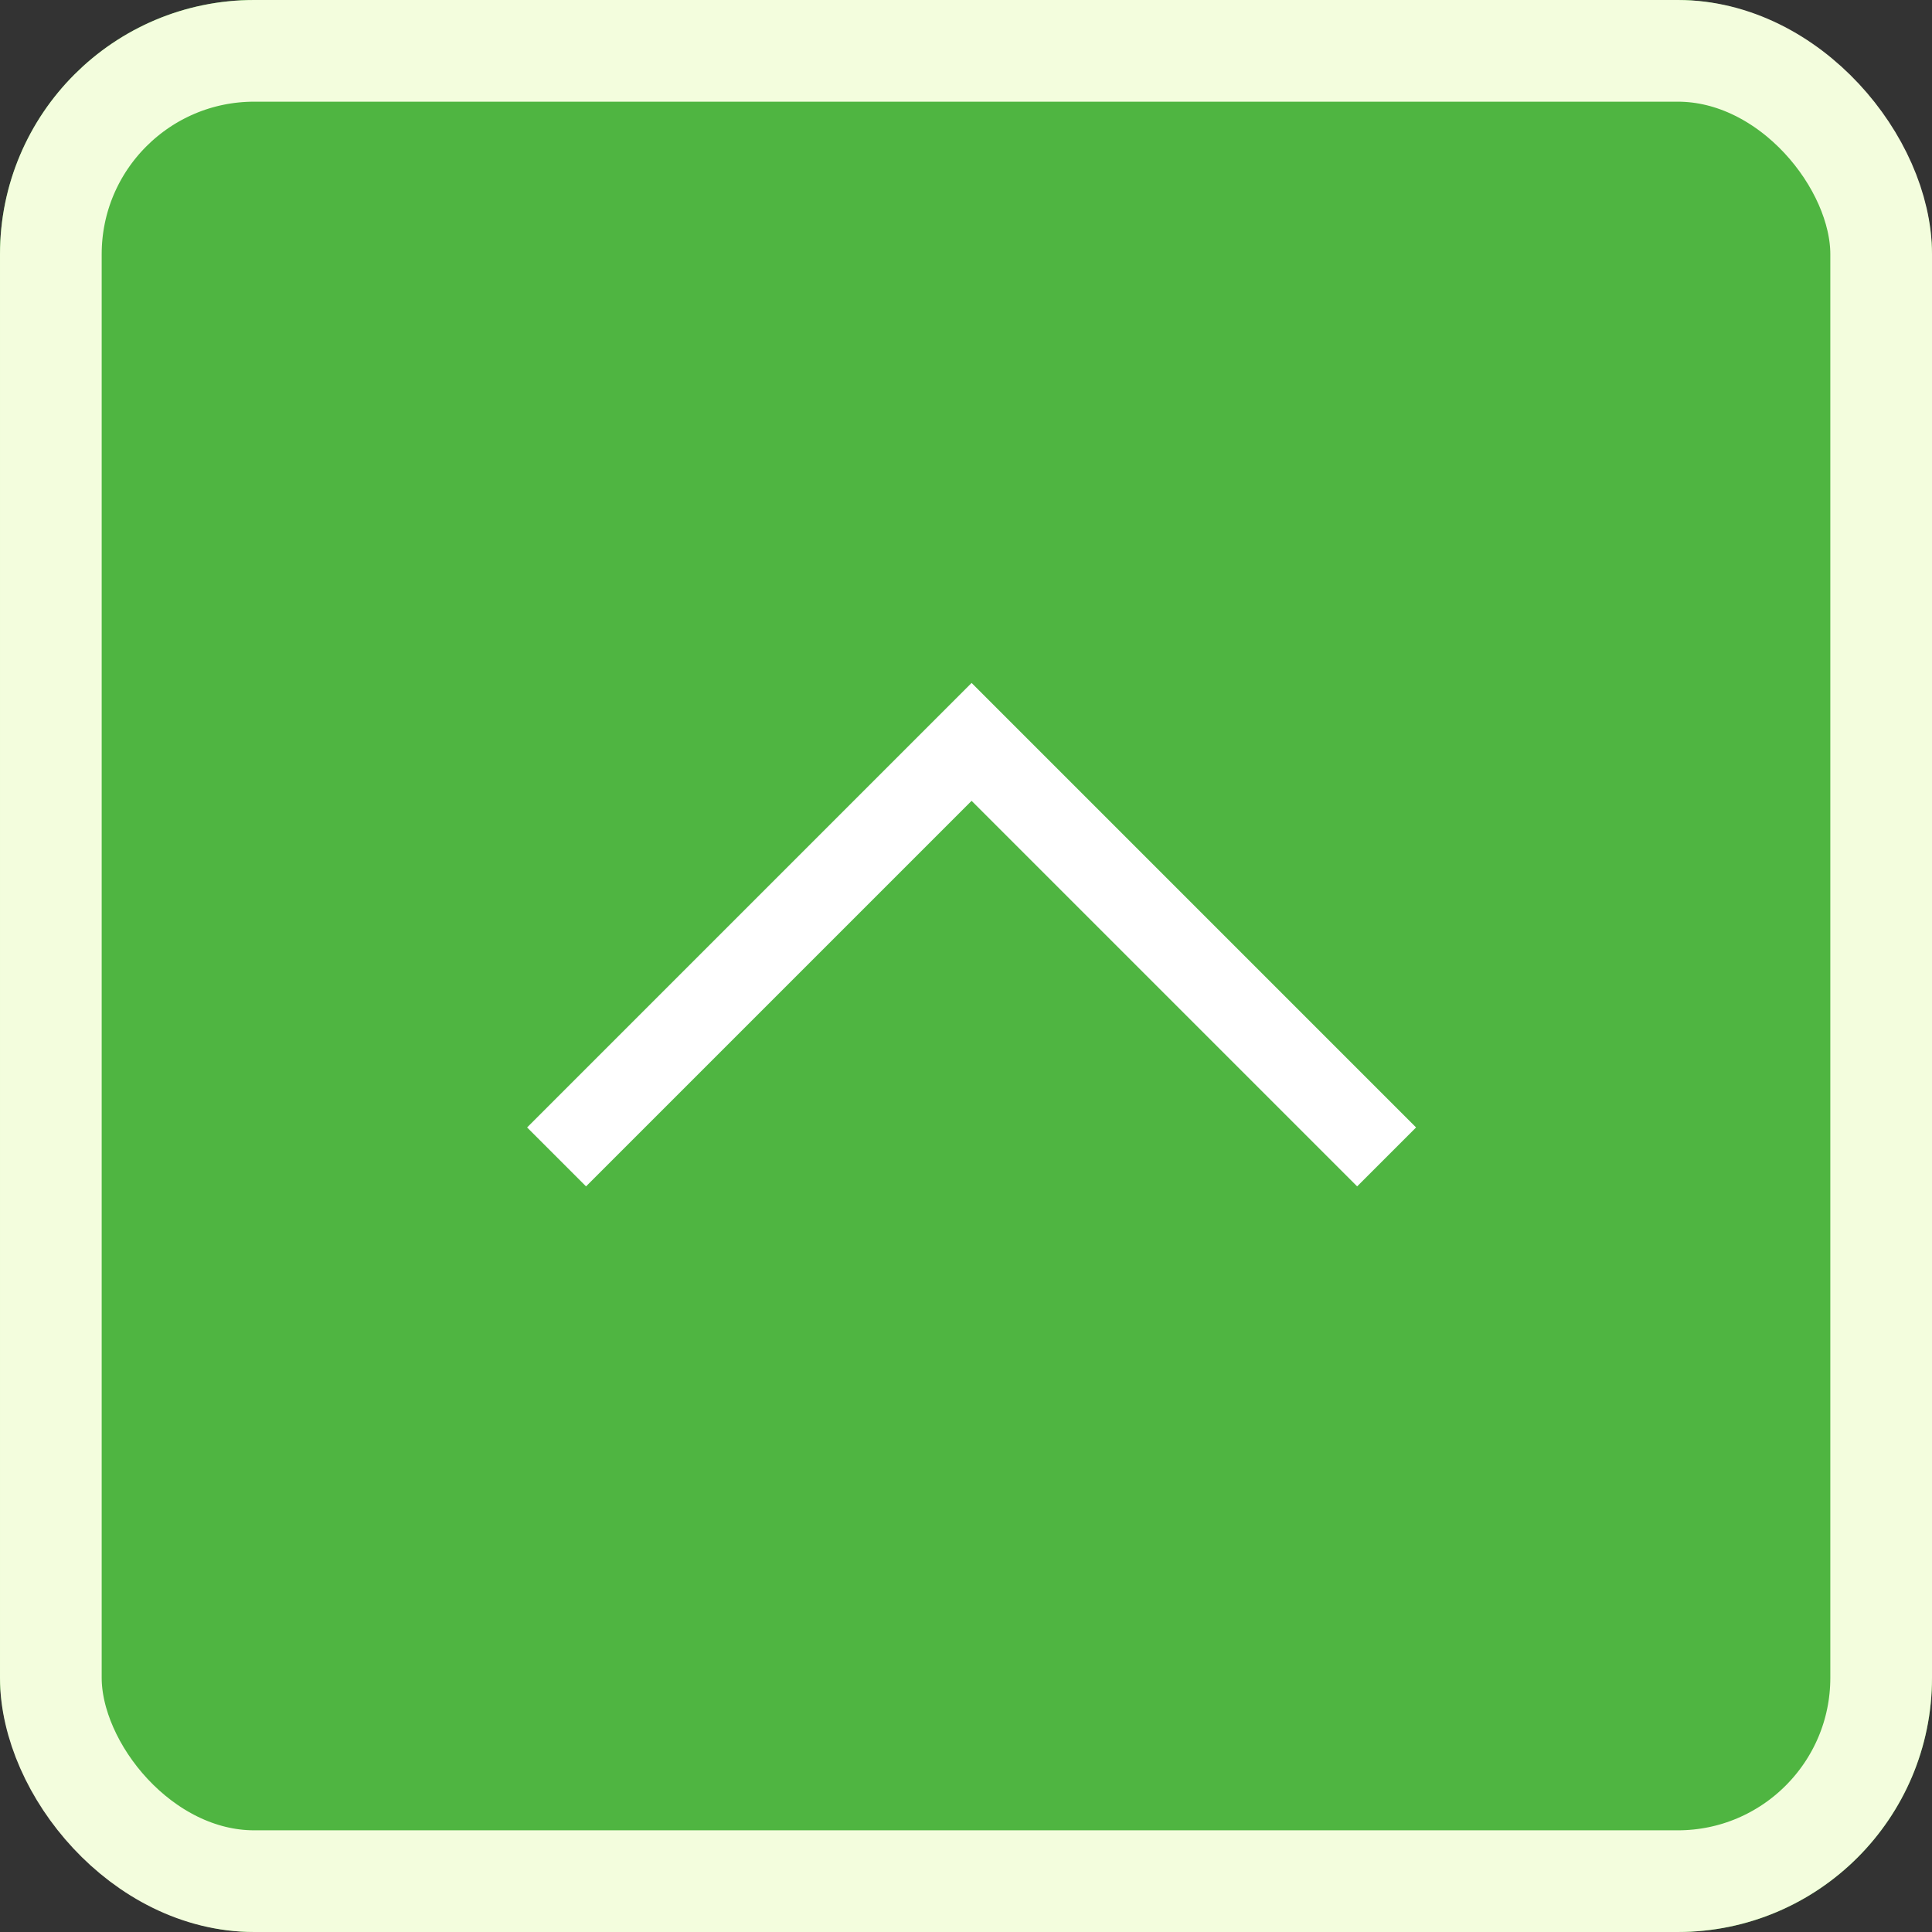<svg xmlns="http://www.w3.org/2000/svg" width="76" height="76" viewBox="0 0 76 76">
  <rect x="0" y="0" width="76" height="76" fill="#333333" stroke="none"/>
  <g id="グループ_138" data-name="グループ 138" transform="translate(-664 -9528)">
    <g id="グループ_137" data-name="グループ 137" transform="translate(-668.56 4344.44)">
      <g id="長方形_334" data-name="長方形 334" transform="translate(1332.56 5183.56)" fill="#4fb541" stroke="#f3fddd" stroke-width="4">
        <rect width="76" height="76" rx="10" stroke="none"/>
        <rect x="2" y="2" width="72" height="72" rx="8" fill="none"/>
      </g>
      <path id="パス_137" data-name="パス 137" d="M633.858,4779.009l15.167,15.167,2.318-2.318-17.485-17.486-17.485,17.486,2.318,2.318Z" transform="translate(736.922 436.053)" fill="#fff"/>
    </g>
  </g>
</svg>
